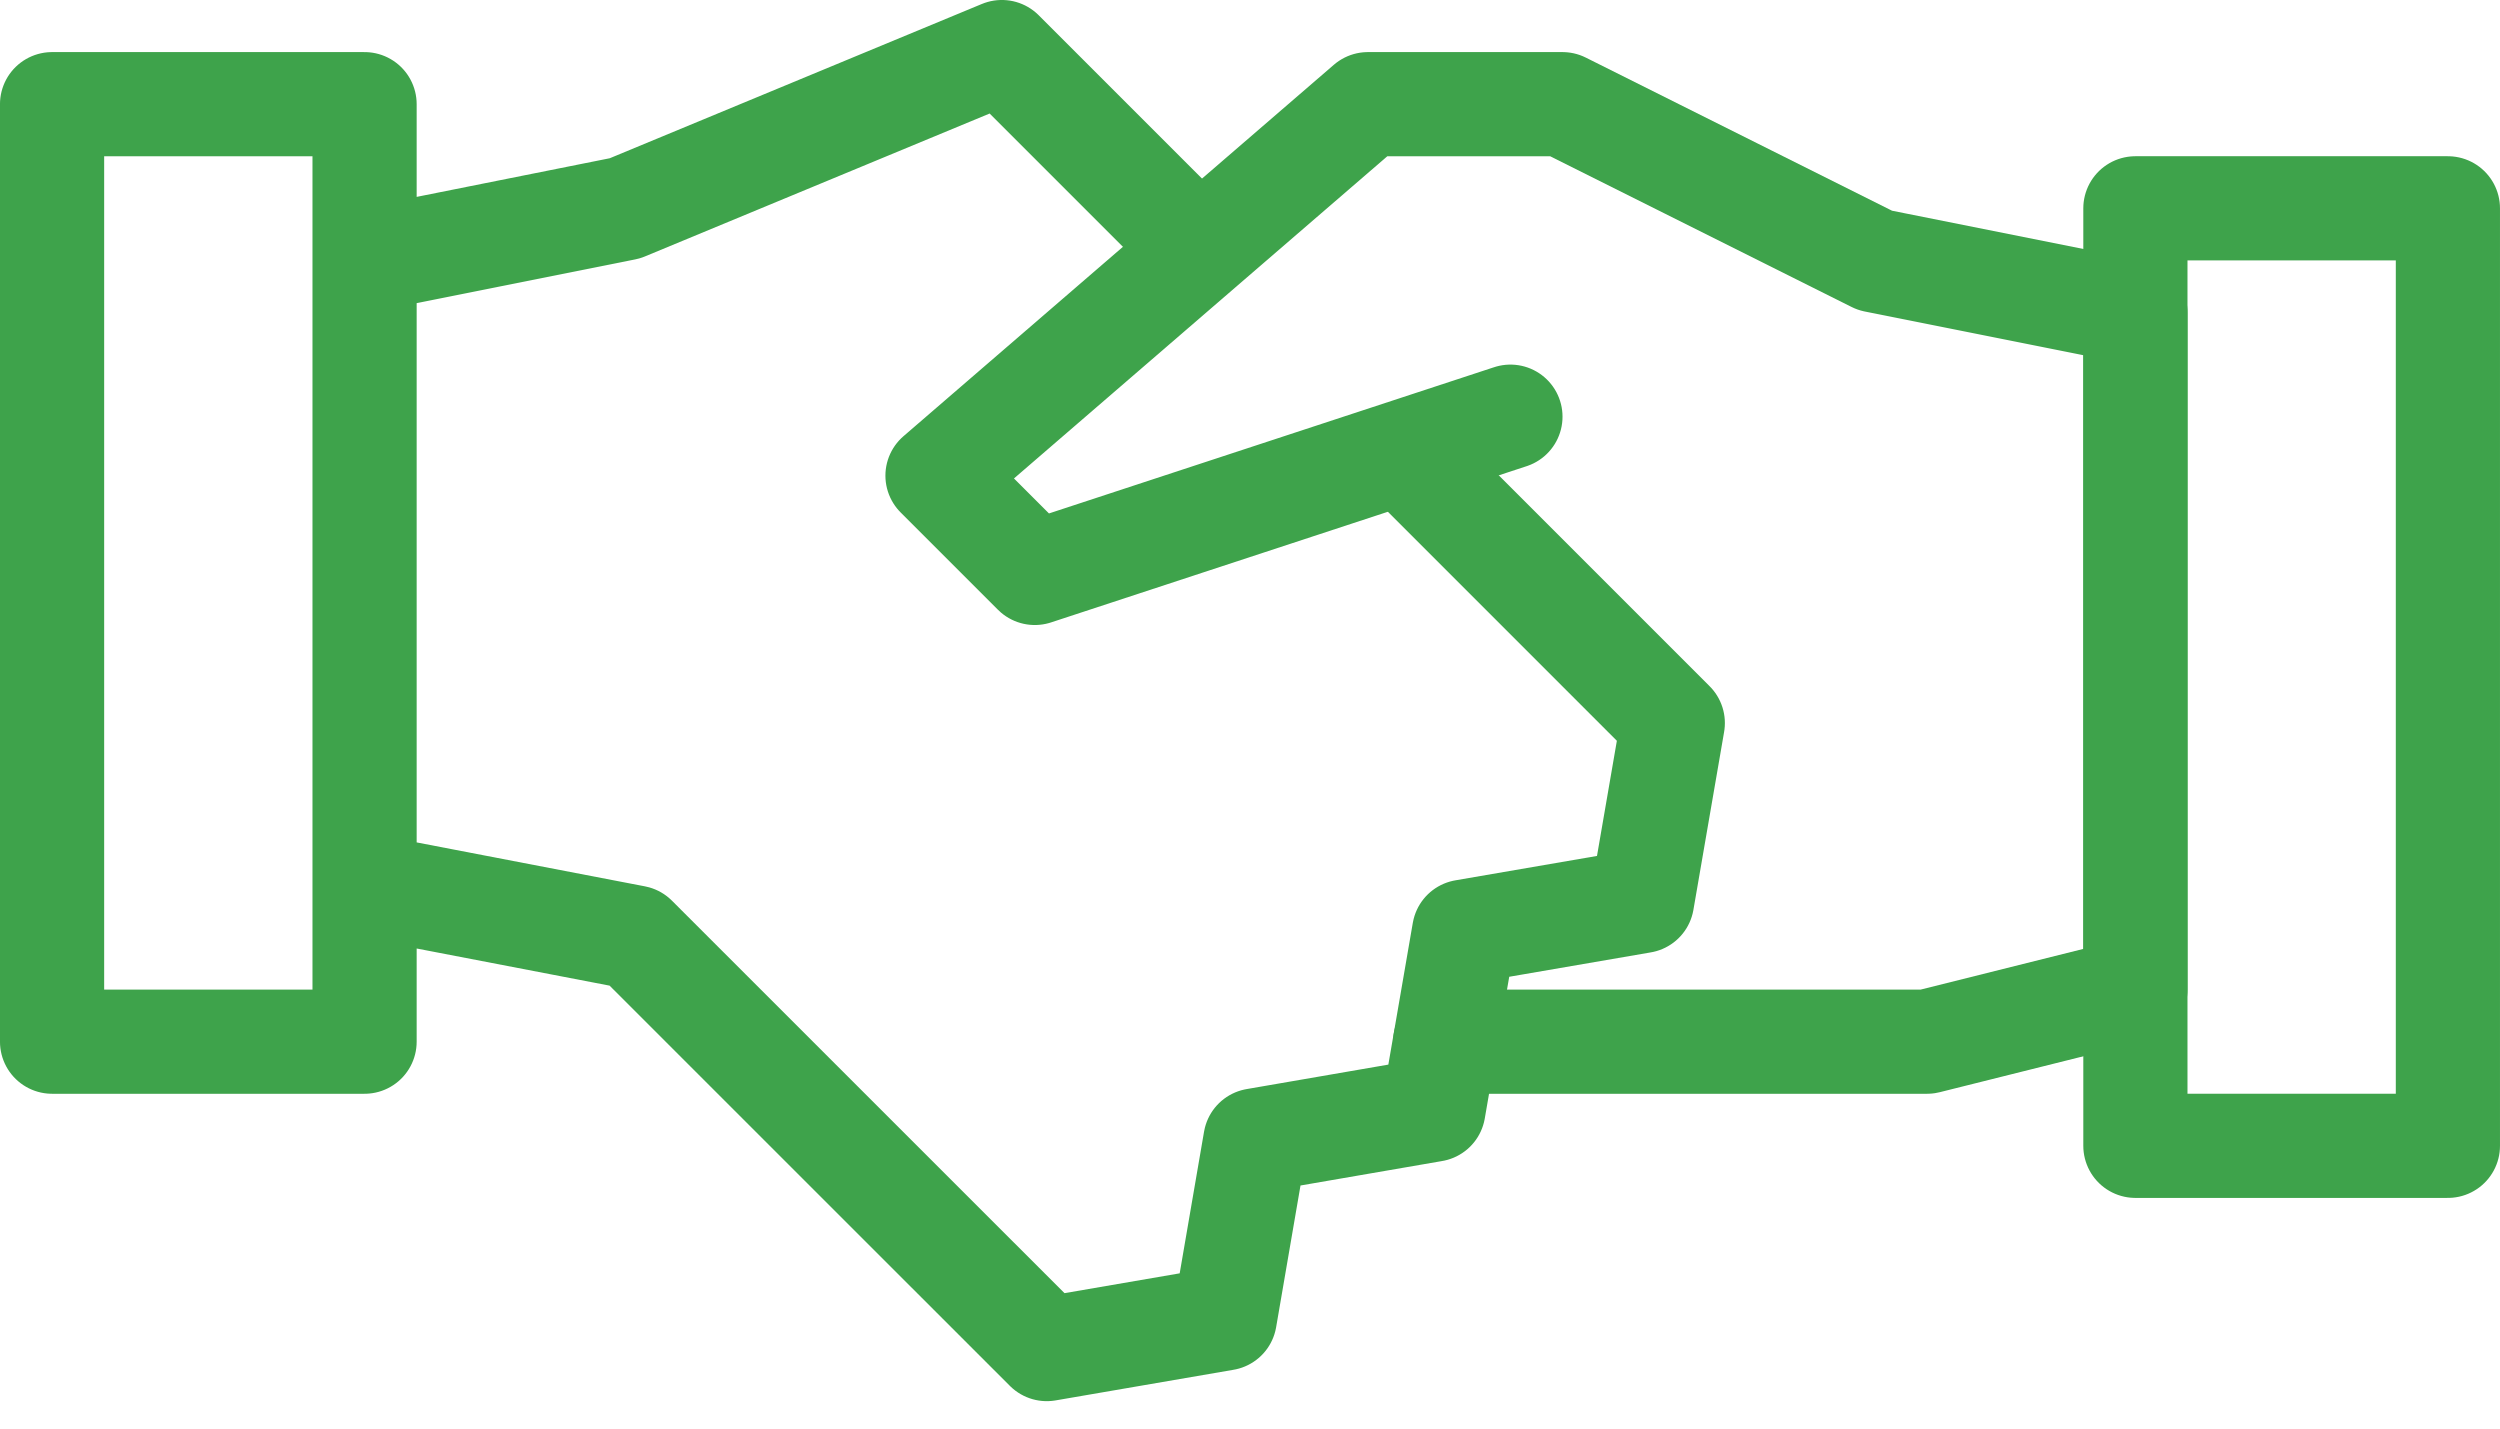 <svg width="70" height="40" viewBox="0 0 70 40" fill="none" xmlns="http://www.w3.org/2000/svg">
<path d="M42.292 11.667L28.974 16.042L26.25 13.318L38.302 2.917H43.75L52.5 7.292L59.792 8.75V27.708L53.958 29.167H40.466" stroke="#3EA34B" stroke-width="2.917" stroke-miterlimit="10" stroke-linecap="round" stroke-linejoin="round"/>
<path d="M10.208 24.792L17.783 26.25L29.309 37.774L34.294 36.916L35.151 31.932L40.136 31.071L40.996 26.087L45.978 25.229L46.838 20.245L39.258 12.664M33.582 6.988L28.052 1.458L17.5 5.833L10.208 7.292M10.208 2.917H1.458V29.167H10.208V2.917ZM68.541 5.833H59.791V32.083H68.541V5.833Z" stroke="#3EA34B" stroke-width="2.917" stroke-miterlimit="10" stroke-linejoin="round"/>
</svg>
